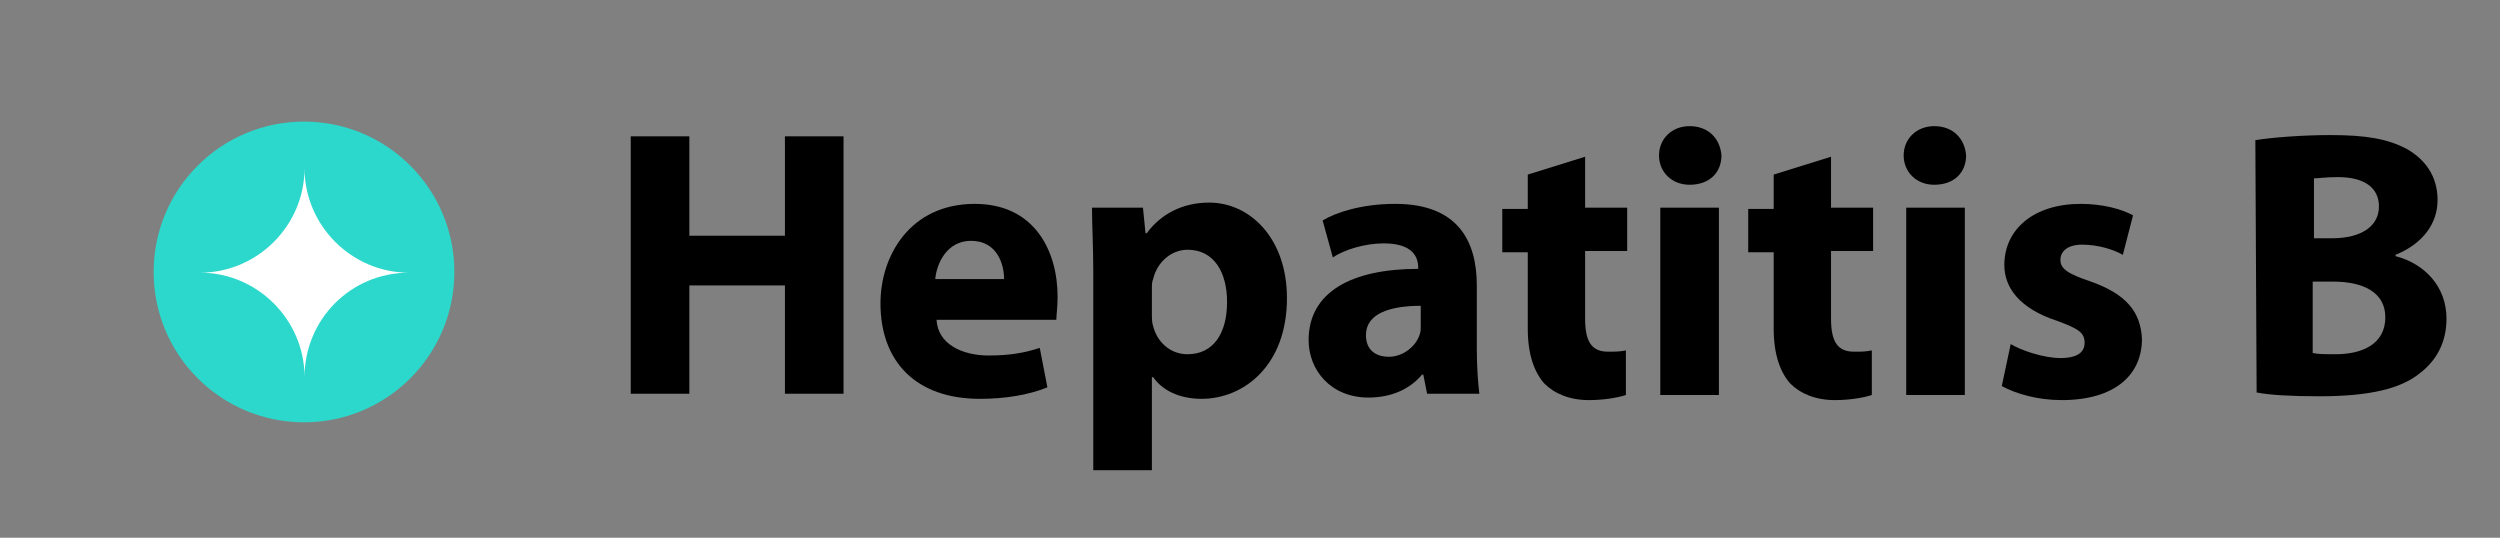 <?xml version="1.0" encoding="utf-8"?>
<!-- Generator: Adobe Illustrator 25.0.1, SVG Export Plug-In . SVG Version: 6.00 Build 0)  -->
<svg version="1.1" id="Layer_1" xmlns="http://www.w3.org/2000/svg" xmlns:xlink="http://www.w3.org/1999/xlink" x="0px" y="0px"
	 viewBox="0 0 196.2 42.2" style="enable-background:new 0 0 196.2 42.2;" xml:space="preserve">
<rect x="0" y="0" width="196.2" height="42.2" fill="#808080" stroke="none"/>
<style type="text/css">
	.st0{fill:#2BD8CB;}
	.st1{fill:#FFFFFF;}
</style>
<g>
	<path d="M54.1,10.7v7.8h7.5v-7.8h4.6v20.2h-4.6v-8.5h-7.5v8.5h-4.6V10.7H54.1z"/>
	<path d="M73.5,25.1c0.1,1.9,2,2.8,4.1,2.8c1.6,0,2.8-0.2,4-0.6l0.6,3.1c-1.5,0.6-3.3,0.9-5.3,0.9c-5,0-7.8-2.9-7.8-7.5
		c0-3.7,2.3-7.8,7.4-7.8c4.7,0,6.5,3.7,6.5,7.3c0,0.8-0.1,1.5-0.1,1.8C82.9,25.1,73.5,25.1,73.5,25.1z M78.8,21.9c0-1.1-0.5-3-2.6-3
		c-1.9,0-2.7,1.8-2.8,3H78.8z"/>
	<path d="M85.8,21.2c0-1.9-0.1-3.5-0.1-4.9h4l0.2,2H90c1.1-1.5,2.8-2.4,4.9-2.4c3.2,0,6.1,2.8,6.1,7.5c0,5.3-3.4,7.9-6.7,7.9
		c-1.8,0-3.1-0.7-3.8-1.7h-0.1v7.3h-4.6V21.2z M90.4,24.6c0,0.4,0,0.7,0.1,1c0.3,1.2,1.3,2.2,2.7,2.2c2,0,3.1-1.6,3.1-4.1
		c0-2.3-1-4.1-3.1-4.1c-1.3,0-2.4,1-2.7,2.3c-0.1,0.2-0.1,0.5-0.1,0.8V24.6z"/>
	<path d="M115.9,27.4c0,1.4,0.1,2.7,0.2,3.5H112l-0.3-1.5h-0.1c-1,1.2-2.5,1.8-4.2,1.8c-3,0-4.7-2.2-4.7-4.5c0-3.8,3.4-5.6,8.6-5.6
		V21c0-0.8-0.4-1.9-2.7-1.9c-1.5,0-3.1,0.5-4,1.1l-0.8-2.9c1-0.6,3-1.3,5.7-1.3c4.9,0,6.4,2.9,6.4,6.4V27.4z M111.5,24
		c-2.4,0-4.3,0.6-4.3,2.3c0,1.2,0.8,1.7,1.8,1.7c1.1,0,2.1-0.8,2.4-1.7c0.1-0.2,0.1-0.5,0.1-0.8V24z"/>
	<path d="M124.4,12.3v4h3.3v3.4h-3.3V25c0,1.8,0.5,2.6,1.8,2.6c0.6,0,0.9,0,1.4-0.1V31c-0.6,0.2-1.7,0.4-2.9,0.4
		c-1.5,0-2.7-0.5-3.5-1.3c-0.8-0.9-1.3-2.3-1.3-4.3v-6h-2v-3.4h2v-2.7L124.4,12.3z"/>
	<path d="M135.1,12.2c0,1.3-0.9,2.3-2.5,2.3c-1.4,0-2.4-1-2.4-2.3s1-2.3,2.4-2.3C134.1,9.9,135,10.9,135.1,12.2z M130.3,30.9V16.3
		h4.6V31h-4.6V30.9z"/>
	<path d="M143.7,12.3v4h3.3v3.4h-3.3V25c0,1.8,0.5,2.6,1.8,2.6c0.6,0,0.9,0,1.4-0.1V31c-0.6,0.2-1.7,0.4-2.9,0.4
		c-1.5,0-2.7-0.5-3.5-1.3c-0.8-0.9-1.3-2.3-1.3-4.3v-6h-2v-3.4h2v-2.7L143.7,12.3z"/>
	<path d="M154.3,12.2c0,1.3-0.9,2.3-2.5,2.3c-1.4,0-2.4-1-2.4-2.3s1-2.3,2.4-2.3C153.3,9.9,154.2,10.9,154.3,12.2z M149.6,30.9V16.3
		h4.6V31h-4.6V30.9z"/>
	<path d="M157.8,27c0.8,0.5,2.6,1.1,3.9,1.1c1.4,0,1.9-0.5,1.9-1.2c0-0.8-0.5-1.1-2.1-1.7c-3.1-1-4.2-2.7-4.2-4.4
		c0-2.8,2.3-4.8,6-4.8c1.7,0,3.2,0.4,4.1,0.9l-0.8,3.1c-0.7-0.4-1.9-0.8-3.2-0.8c-1.1,0-1.7,0.5-1.7,1.2s0.6,1.1,2.4,1.7
		c2.8,1,3.9,2.4,4,4.5c0,2.8-2.1,4.8-6.3,4.8c-1.9,0-3.6-0.5-4.7-1.1L157.8,27z"/>
	<path d="M177,11c1.2-0.2,3.6-0.4,5.9-0.4c2.8,0,4.5,0.3,6,1.1c1.4,0.8,2.4,2.1,2.4,4c0,1.8-1.1,3.4-3.3,4.3v0.1
		c2.3,0.6,4,2.4,4,4.9c0,1.9-0.8,3.3-2.1,4.3c-1.5,1.2-3.9,1.8-7.9,1.8c-2.2,0-3.9-0.1-4.9-0.3L177,11L177,11z M181.5,18.7h1.5
		c2.4,0,3.7-1,3.7-2.5s-1.2-2.3-3.2-2.3c-1,0-1.6,0.1-1.9,0.1v4.7H181.5z M181.5,27.7c0.4,0.1,1,0.1,1.8,0.1c2.1,0,3.9-0.8,3.9-2.9
		c0-2-1.8-2.8-4.1-2.8h-1.6L181.5,27.7L181.5,27.7z"/>
</g>
<g>
	<g>
		
			<ellipse transform="matrix(2.415443e-03 -1 1 2.415443e-03 2.401 45.192)" class="st0" cx="23.9" cy="21.4" rx="11.8" ry="11.8"/>
	</g>
	<path class="st1" d="M32.1,21.4c-4.5,0-8.2-3.7-8.2-8.2c0,4.5-3.7,8.2-8.2,8.2c4.5,0,8.2,3.7,8.2,8.2
		C23.9,25.1,27.5,21.4,32.1,21.4"/>
</g>
</svg>

